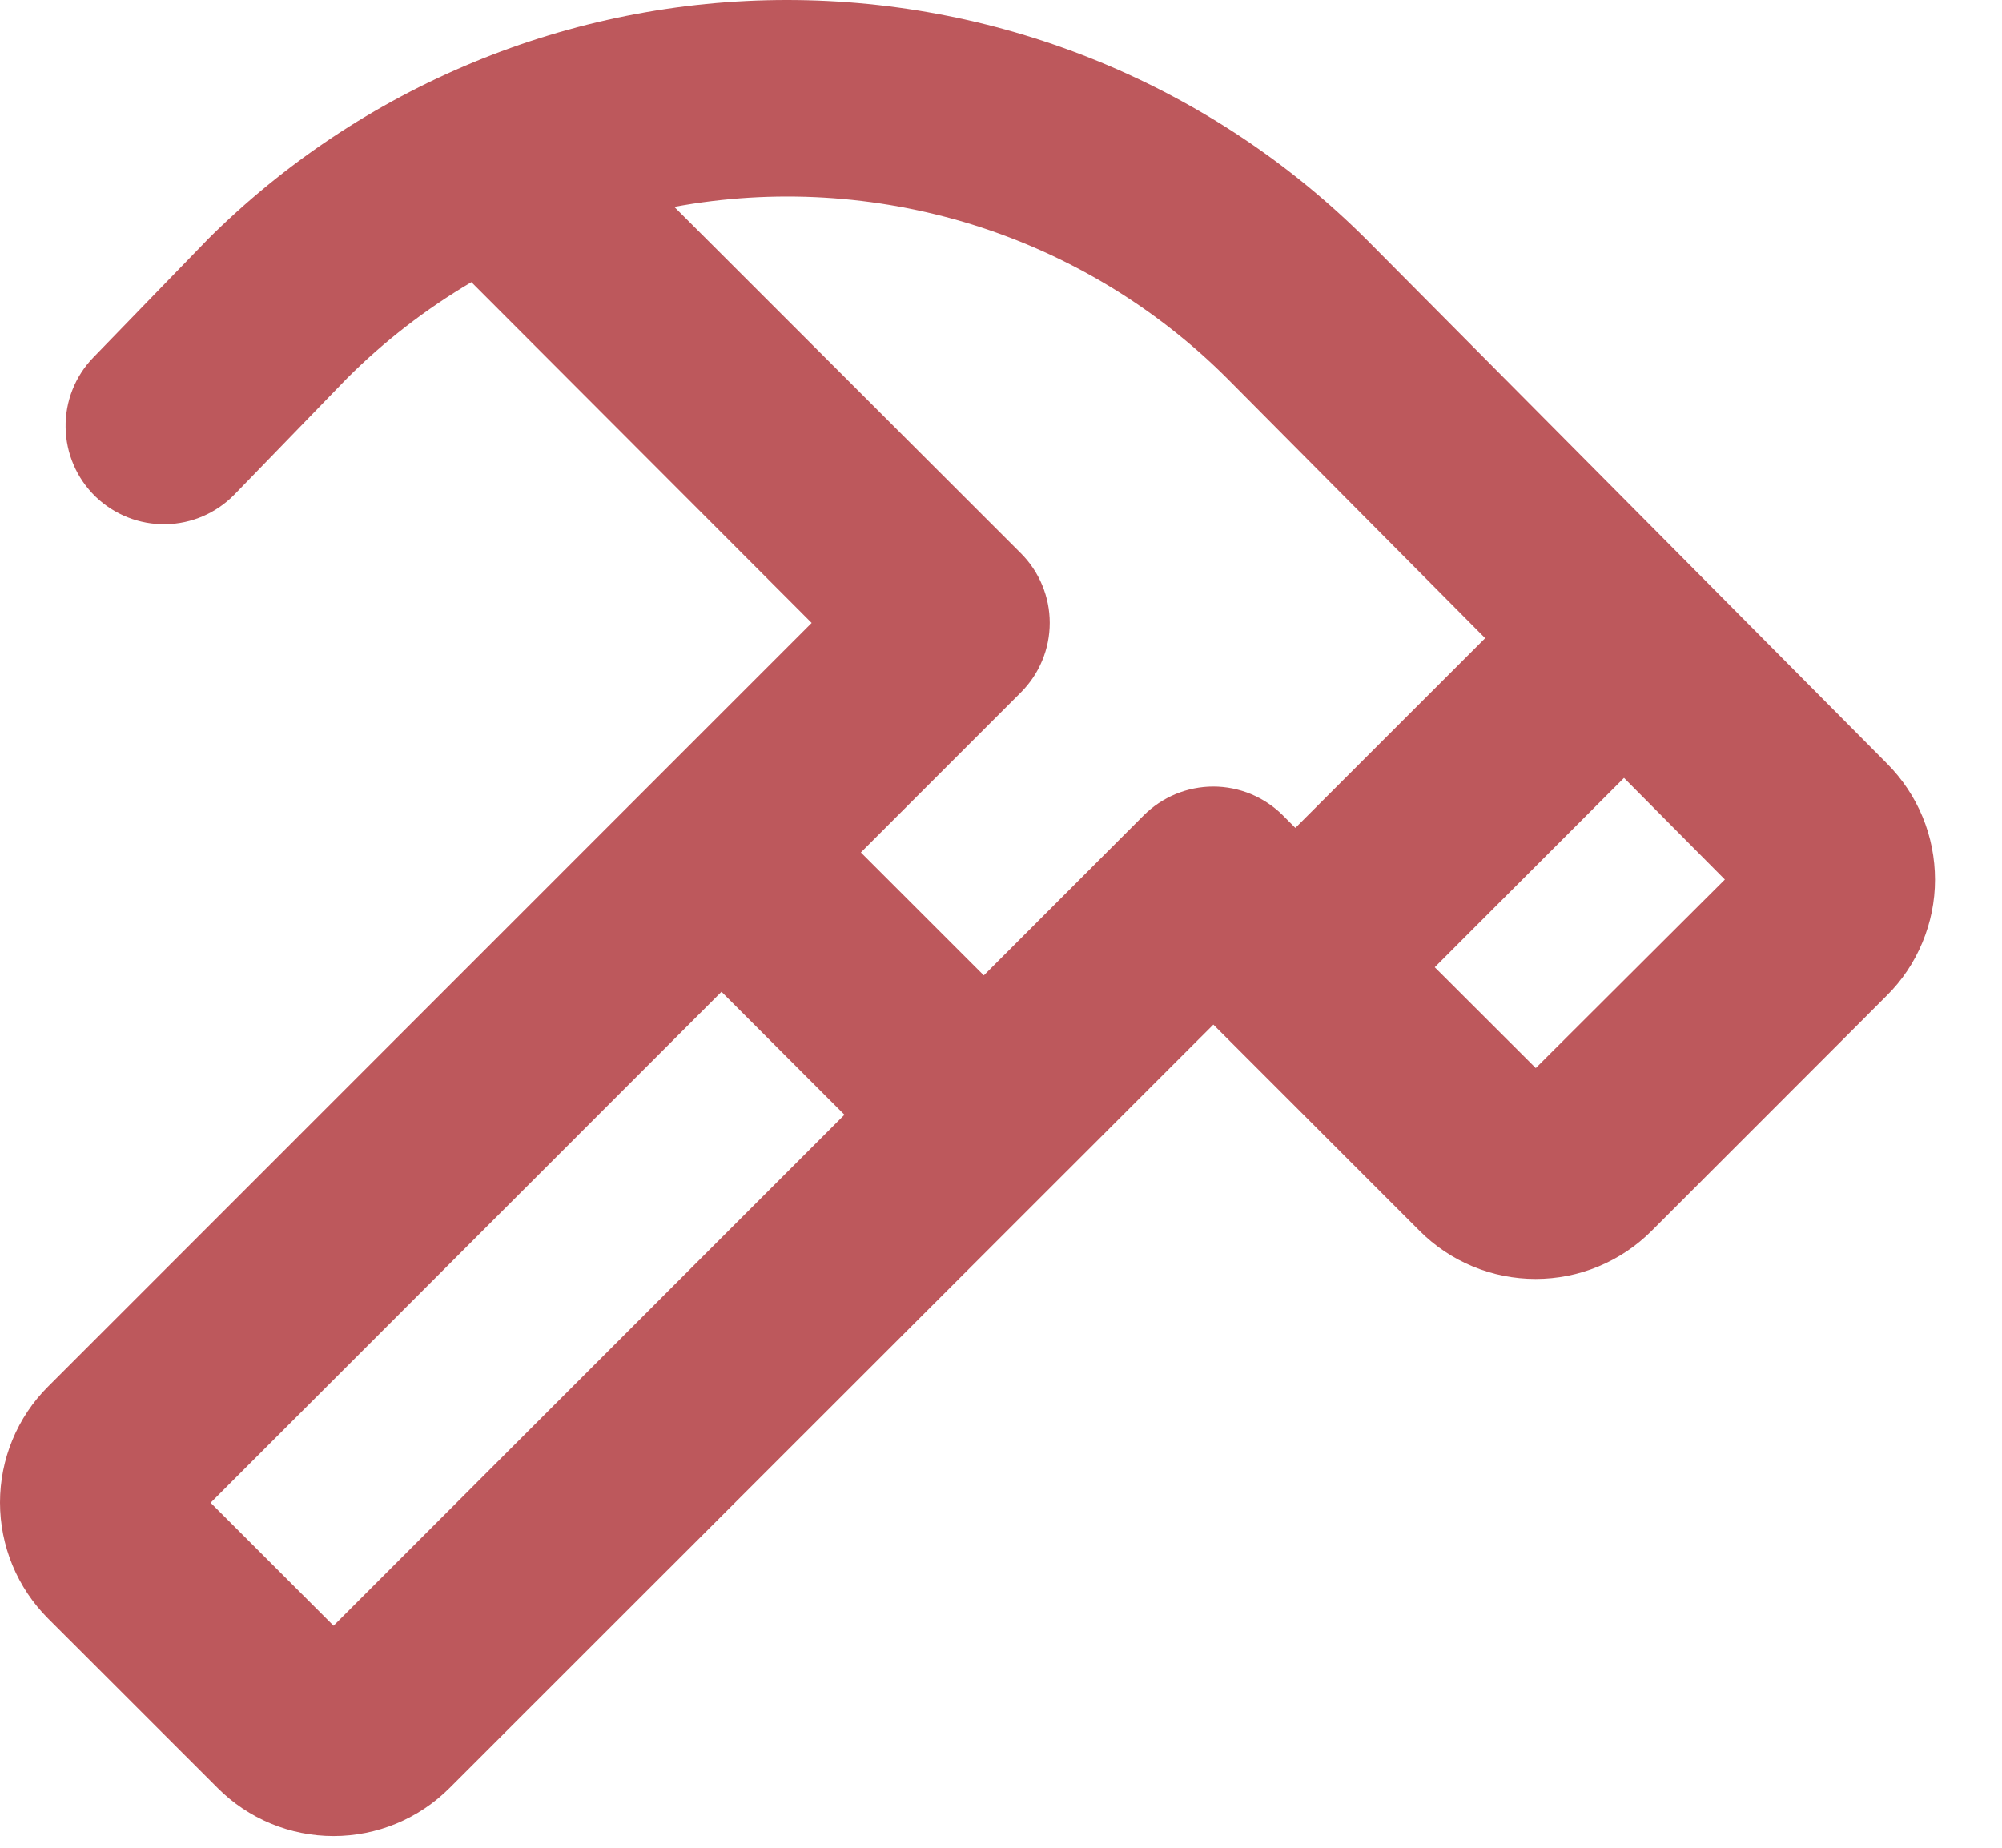 <svg xmlns="http://www.w3.org/2000/svg" width="26" height="24" viewBox="0 0 26 24" fill="none"><path d="M24.508 9.919L17.75 3.114C15.752 1.12 13.044 0 10.221 0C7.398 0 4.691 1.12 2.693 3.114L2.679 3.129L1.212 4.643C0.976 4.886 0.846 5.213 0.852 5.552C0.857 5.891 0.997 6.214 1.24 6.45C1.484 6.685 1.811 6.815 2.15 6.809C2.489 6.804 2.811 6.664 3.047 6.421L4.507 4.914C4.99 4.431 5.533 4.012 6.122 3.665L10.541 8.091L0.624 18.01C0.426 18.207 0.269 18.442 0.162 18.701C0.055 18.959 0 19.236 0 19.516C0 19.795 0.055 20.072 0.162 20.331C0.269 20.589 0.426 20.824 0.624 21.022L2.827 23.224C3.226 23.624 3.768 23.848 4.332 23.848C4.897 23.848 5.438 23.624 5.838 23.224L15.758 13.308L15.919 13.469L18.437 15.988C18.635 16.186 18.869 16.343 19.128 16.45C19.386 16.557 19.663 16.612 19.943 16.612C20.223 16.612 20.5 16.557 20.758 16.45C21.016 16.343 21.251 16.186 21.449 15.988L24.503 12.932C24.702 12.735 24.859 12.5 24.966 12.242C25.074 11.983 25.13 11.707 25.13 11.427C25.13 11.147 25.076 10.87 24.969 10.611C24.862 10.352 24.705 10.117 24.508 9.919ZM4.332 21.116L2.735 19.519L9.37 12.882L10.967 14.479L4.332 21.116ZM12.777 12.669L11.18 11.072L13.257 8.995C13.376 8.876 13.471 8.735 13.535 8.58C13.6 8.425 13.633 8.258 13.633 8.09C13.633 7.922 13.6 7.756 13.535 7.6C13.471 7.445 13.376 7.304 13.257 7.185L8.757 2.687C10.045 2.449 11.372 2.528 12.624 2.916C13.875 3.305 15.013 3.991 15.94 4.918L19.288 8.289L16.823 10.753L16.662 10.592C16.543 10.473 16.402 10.379 16.247 10.314C16.092 10.25 15.925 10.216 15.757 10.216C15.589 10.216 15.422 10.25 15.267 10.314C15.112 10.379 14.971 10.473 14.852 10.592L12.777 12.669ZM19.945 13.873L18.633 12.563L21.091 10.104L22.401 11.424L19.945 13.873Z" fill="#BD585C"></path></svg>